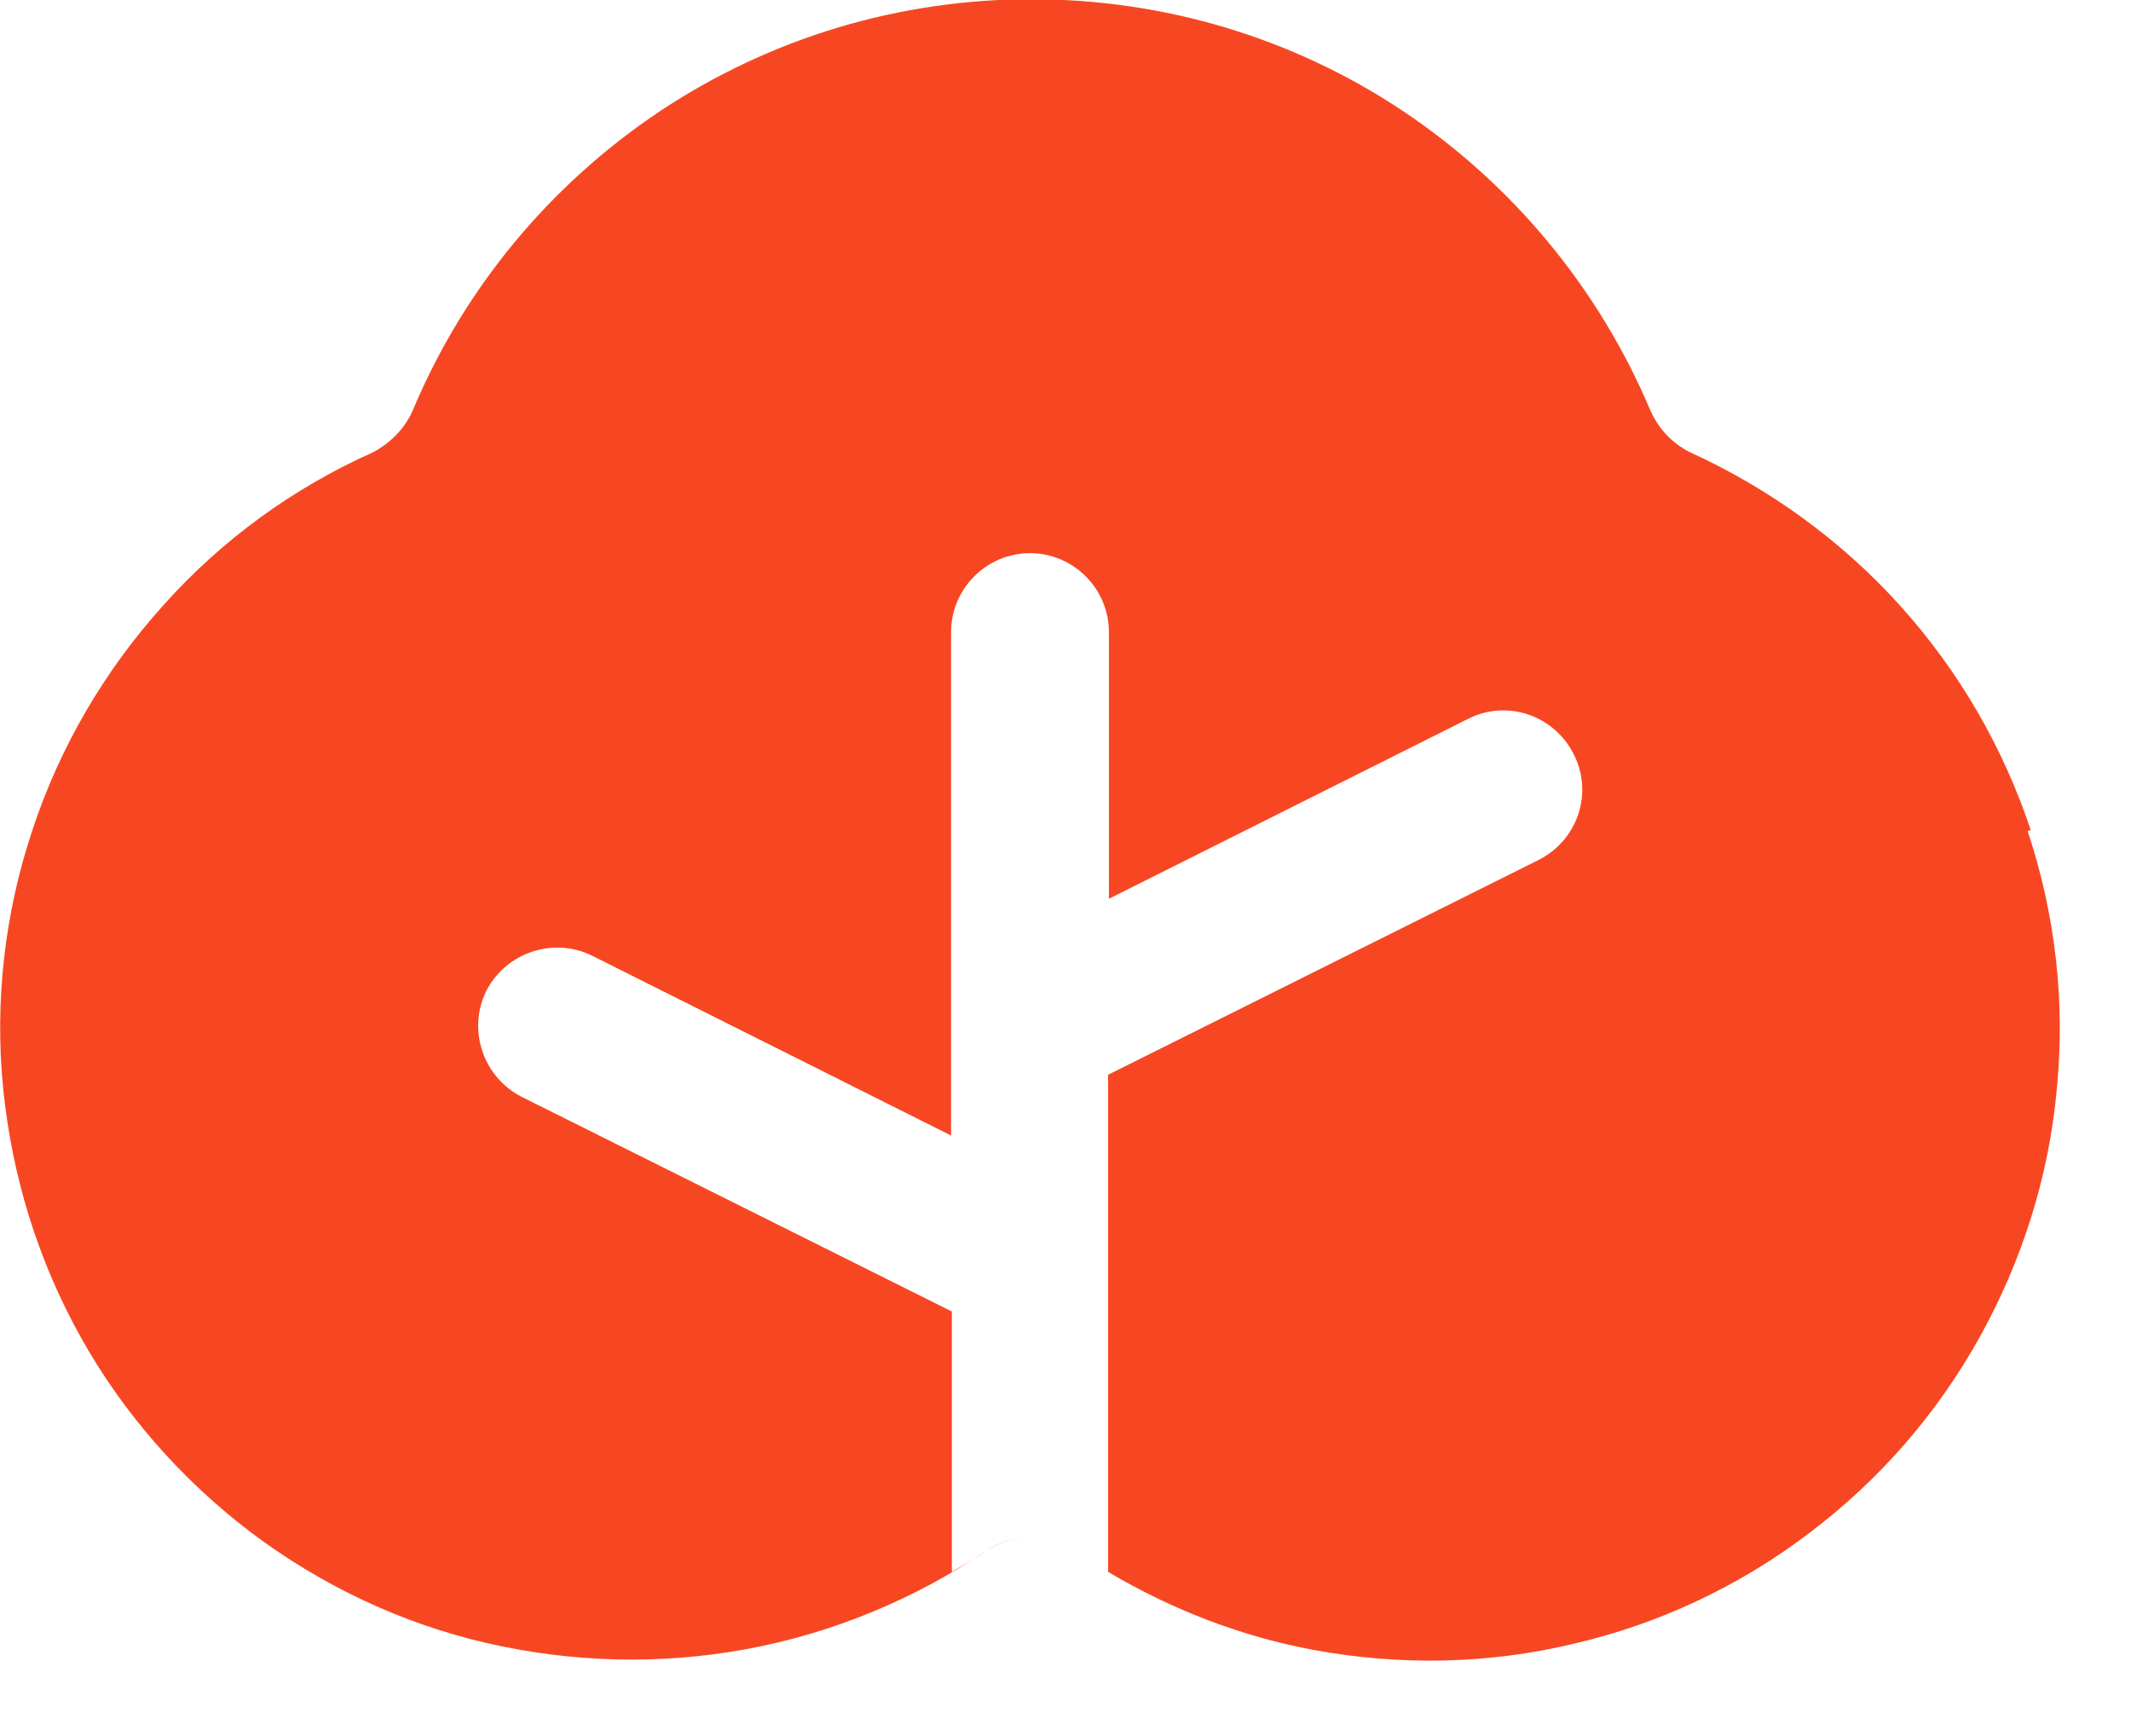 <svg width="27" height="22" viewBox="0 0 27 22" fill="none" xmlns="http://www.w3.org/2000/svg">
<path d="M25.73 10.52C25.38 9.47 24.82 8.5 24.07 7.67C23.33 6.85 22.42 6.19 21.41 5.73C21.19 5.62 21.01 5.43 20.91 5.2C20.26 3.66 19.17 2.34 17.78 1.41C16.39 0.48 14.75 -0.01 13.07 -0.01C11.39 -0.01 9.76 0.48 8.36 1.41C6.97 2.34 5.88 3.65 5.23 5.2C5.13 5.43 4.95 5.61 4.73 5.73C3.72 6.18 2.81 6.84 2.07 7.67C1.33 8.49 0.76 9.46 0.41 10.52C0.06 11.57 -0.07 12.69 0.04 13.79C0.15 14.9 0.48 15.97 1.02 16.94C1.56 17.91 2.3 18.75 3.18 19.42C4.07 20.09 5.08 20.57 6.16 20.82C7.24 21.07 8.36 21.1 9.45 20.9C10.54 20.7 11.58 20.27 12.5 19.65C12.67 19.54 12.86 19.48 13.06 19.48C12.86 19.48 12.66 19.54 12.5 19.65C12.36 19.75 12.21 19.83 12.06 19.92V16.62L6.61 13.9C6.12 13.65 5.92 13.05 6.16 12.56C6.41 12.07 7.01 11.87 7.5 12.11L12.05 14.39V8.01C12.05 7.46 12.5 7.01 13.05 7.01C13.6 7.01 14.05 7.46 14.05 8.01V11.39L18.6 9.11C19.09 8.86 19.69 9.06 19.94 9.56C20.19 10.05 19.99 10.65 19.49 10.9L14.04 13.62V19.92C14.85 20.4 15.73 20.74 16.65 20.91C17.74 21.11 18.86 21.09 19.94 20.83C21.02 20.58 22.04 20.1 22.92 19.43C23.81 18.76 24.54 17.92 25.08 16.95C25.62 15.98 25.96 14.91 26.06 13.8C26.17 12.7 26.04 11.58 25.69 10.53L25.73 10.52Z" fill="#F74722"/>
</svg>
